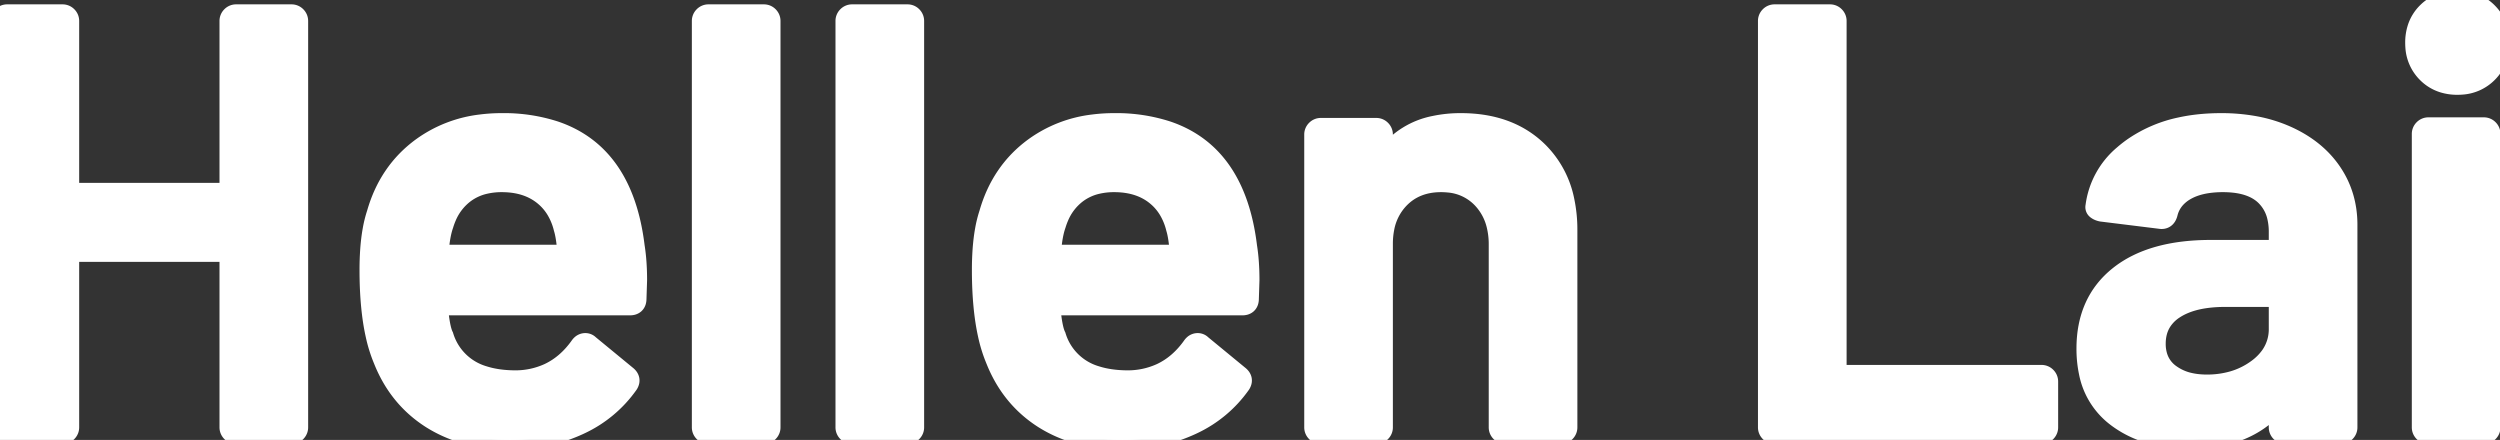 <svg width="124.8" height="21.96" viewBox="0 0 124.8 21.96" xmlns="http://www.w3.org/2000/svg"><rect x="0" y="0" width="124.8" height="21.96" fill="#333333" stroke="none"/><g id="svgGroup" stroke-linecap="round" fill-rule="evenodd" font-size="9pt" stroke="#ffffff" stroke-width="0.25mm" fill="#ffffff" style="stroke:#ffffff;stroke-width:0.25mm;fill:#ffffff"><path d="M 11.79 0.69 L 14.55 0.69 A 0.347 0.347 0 0 1 14.802 0.792 A 0.416 0.416 0 0 1 14.805 0.795 A 0.347 0.347 0 0 1 14.91 1.045 A 0.426 0.426 0 0 1 14.91 1.05 L 14.91 21.33 A 0.347 0.347 0 0 1 14.808 21.582 A 0.416 0.416 0 0 1 14.805 21.585 A 0.347 0.347 0 0 1 14.555 21.69 A 0.426 0.426 0 0 1 14.55 21.69 L 11.79 21.69 A 0.347 0.347 0 0 1 11.538 21.588 A 0.416 0.416 0 0 1 11.535 21.585 A 0.347 0.347 0 0 1 11.43 21.335 A 0.426 0.426 0 0 1 11.43 21.33 L 11.43 12.75 A 0.216 0.216 0 0 0 11.423 12.691 Q 11.397 12.6 11.28 12.6 L 3.63 12.6 A 0.216 0.216 0 0 0 3.571 12.608 Q 3.48 12.634 3.48 12.75 L 3.48 21.33 A 0.347 0.347 0 0 1 3.378 21.582 A 0.416 0.416 0 0 1 3.375 21.585 A 0.347 0.347 0 0 1 3.125 21.69 A 0.426 0.426 0 0 1 3.12 21.69 L 0.36 21.69 A 0.347 0.347 0 0 1 0.108 21.588 A 0.416 0.416 0 0 1 0.105 21.585 A 0.347 0.347 0 0 1 0 21.335 A 0.426 0.426 0 0 1 0 21.33 L 0 1.05 A 0.347 0.347 0 0 1 0.102 0.798 A 0.416 0.416 0 0 1 0.105 0.795 A 0.347 0.347 0 0 1 0.355 0.69 A 0.426 0.426 0 0 1 0.36 0.69 L 3.12 0.69 A 0.347 0.347 0 0 1 3.372 0.792 A 0.416 0.416 0 0 1 3.375 0.795 A 0.347 0.347 0 0 1 3.48 1.045 A 0.426 0.426 0 0 1 3.48 1.05 L 3.48 9.45 A 0.216 0.216 0 0 0 3.487 9.509 Q 3.513 9.6 3.63 9.6 L 11.28 9.6 A 0.216 0.216 0 0 0 11.339 9.593 Q 11.43 9.567 11.43 9.45 L 11.43 1.05 A 0.347 0.347 0 0 1 11.532 0.798 A 0.416 0.416 0 0 1 11.535 0.795 A 0.347 0.347 0 0 1 11.785 0.69 A 0.426 0.426 0 0 1 11.79 0.69 Z M 78.27 11.49 L 78.27 21.33 A 0.347 0.347 0 0 1 78.168 21.582 A 0.416 0.416 0 0 1 78.165 21.585 A 0.347 0.347 0 0 1 77.915 21.69 A 0.426 0.426 0 0 1 77.91 21.69 L 75.15 21.69 A 0.347 0.347 0 0 1 74.898 21.588 A 0.416 0.416 0 0 1 74.895 21.585 A 0.347 0.347 0 0 1 74.79 21.335 A 0.426 0.426 0 0 1 74.79 21.33 L 74.79 12.21 A 3.976 3.976 0 0 0 74.673 11.221 A 2.876 2.876 0 0 0 74.01 9.975 A 2.583 2.583 0 0 0 72.293 9.137 A 3.591 3.591 0 0 0 71.94 9.12 Q 70.65 9.12 69.855 9.96 A 2.842 2.842 0 0 0 69.13 11.408 A 4.06 4.06 0 0 0 69.06 12.18 L 69.06 21.33 A 0.347 0.347 0 0 1 68.958 21.582 A 0.416 0.416 0 0 1 68.955 21.585 A 0.347 0.347 0 0 1 68.705 21.69 A 0.426 0.426 0 0 1 68.7 21.69 L 65.94 21.69 A 0.347 0.347 0 0 1 65.688 21.588 A 0.416 0.416 0 0 1 65.685 21.585 A 0.347 0.347 0 0 1 65.58 21.335 A 0.426 0.426 0 0 1 65.58 21.33 L 65.58 6.72 A 0.347 0.347 0 0 1 65.682 6.468 A 0.416 0.416 0 0 1 65.685 6.465 A 0.347 0.347 0 0 1 65.935 6.36 A 0.426 0.426 0 0 1 65.94 6.36 L 68.7 6.36 A 0.347 0.347 0 0 1 68.952 6.462 A 0.416 0.416 0 0 1 68.955 6.465 A 0.347 0.347 0 0 1 69.06 6.715 A 0.426 0.426 0 0 1 69.06 6.72 L 69.06 7.68 A 0.208 0.208 0 0 0 69.064 7.724 Q 69.076 7.778 69.12 7.8 Q 69.18 7.83 69.21 7.74 A 3.958 3.958 0 0 1 71.612 6.252 A 6.217 6.217 0 0 1 72.93 6.12 Q 75.36 6.12 76.815 7.56 A 4.774 4.774 0 0 1 78.124 10.02 A 7.043 7.043 0 0 1 78.27 11.49 Z M 117.21 11.22 L 117.21 21.33 A 0.347 0.347 0 0 1 117.108 21.582 A 0.416 0.416 0 0 1 117.105 21.585 A 0.347 0.347 0 0 1 116.855 21.69 A 0.426 0.426 0 0 1 116.85 21.69 L 114.09 21.69 A 0.347 0.347 0 0 1 113.838 21.588 A 0.416 0.416 0 0 1 113.835 21.585 A 0.347 0.347 0 0 1 113.73 21.335 A 0.426 0.426 0 0 1 113.73 21.33 L 113.73 20.37 A 0.205 0.205 0 0 0 113.727 20.334 Q 113.724 20.315 113.717 20.302 A 0.069 0.069 0 0 0 113.67 20.265 Q 113.618 20.252 113.567 20.295 A 0.238 0.238 0 0 0 113.55 20.31 A 4.729 4.729 0 0 1 111.197 21.702 Q 110.444 21.902 109.549 21.927 A 9.297 9.297 0 0 1 109.29 21.93 Q 107.04 21.93 105.585 20.79 A 3.674 3.674 0 0 1 104.245 18.578 A 5.699 5.699 0 0 1 104.13 17.4 Q 104.13 15.06 105.765 13.755 Q 107.4 12.45 110.37 12.45 L 113.58 12.45 A 0.216 0.216 0 0 0 113.639 12.443 Q 113.73 12.417 113.73 12.3 L 113.73 11.58 A 3.182 3.182 0 0 0 113.649 10.838 A 2.1 2.1 0 0 0 113.04 9.765 Q 112.491 9.252 111.507 9.147 A 5.063 5.063 0 0 0 110.97 9.12 A 5.27 5.27 0 0 0 110.238 9.168 Q 109.852 9.222 109.532 9.338 A 2.57 2.57 0 0 0 109.125 9.525 A 2.019 2.019 0 0 0 108.624 9.923 A 1.68 1.68 0 0 0 108.24 10.65 Q 108.15 11.01 107.82 10.95 L 104.91 10.59 A 0.752 0.752 0 0 1 104.773 10.55 A 0.578 0.578 0 0 1 104.655 10.485 A 0.229 0.229 0 0 1 104.61 10.444 Q 104.558 10.379 104.58 10.29 A 4.034 4.034 0 0 1 105.996 7.712 A 5.685 5.685 0 0 1 106.545 7.29 A 6.55 6.55 0 0 1 108.835 6.328 Q 109.779 6.12 110.88 6.12 A 9.228 9.228 0 0 1 112.553 6.265 A 7.008 7.008 0 0 1 114.21 6.78 Q 115.65 7.44 116.43 8.595 Q 117.21 9.75 117.21 11.22 Z M 88.23 21.33 L 88.23 1.05 A 0.347 0.347 0 0 1 88.332 0.798 A 0.416 0.416 0 0 1 88.335 0.795 A 0.347 0.347 0 0 1 88.585 0.69 A 0.426 0.426 0 0 1 88.59 0.69 L 91.35 0.69 A 0.347 0.347 0 0 1 91.602 0.792 A 0.416 0.416 0 0 1 91.605 0.795 A 0.347 0.347 0 0 1 91.71 1.045 A 0.426 0.426 0 0 1 91.71 1.05 L 91.71 18.54 A 0.216 0.216 0 0 0 91.717 18.599 Q 91.743 18.69 91.86 18.69 L 101.91 18.69 A 0.347 0.347 0 0 1 102.162 18.792 A 0.416 0.416 0 0 1 102.165 18.795 A 0.347 0.347 0 0 1 102.27 19.045 A 0.426 0.426 0 0 1 102.27 19.05 L 102.27 21.33 A 0.347 0.347 0 0 1 102.168 21.582 A 0.416 0.416 0 0 1 102.165 21.585 A 0.347 0.347 0 0 1 101.915 21.69 A 0.426 0.426 0 0 1 101.91 21.69 L 88.59 21.69 A 0.347 0.347 0 0 1 88.338 21.588 A 0.416 0.416 0 0 1 88.335 21.585 A 0.347 0.347 0 0 1 88.23 21.335 A 0.426 0.426 0 0 1 88.23 21.33 Z M 31.83 13.98 L 31.8 14.91 A 0.518 0.518 0 0 1 31.782 15.053 Q 31.736 15.212 31.573 15.255 A 0.53 0.53 0 0 1 31.44 15.27 L 22.05 15.27 A 0.216 0.216 0 0 0 21.991 15.278 Q 21.9 15.304 21.9 15.42 Q 21.988 16.389 22.162 16.754 A 0.933 0.933 0 0 0 22.17 16.77 A 2.93 2.93 0 0 0 24.155 18.739 Q 24.819 18.951 25.68 18.96 A 3.963 3.963 0 0 0 27.382 18.603 Q 28.273 18.186 28.92 17.28 A 0.491 0.491 0 0 1 29.001 17.185 A 0.32 0.32 0 0 1 29.22 17.1 A 0.286 0.286 0 0 1 29.424 17.184 A 0.375 0.375 0 0 1 29.43 17.19 L 31.29 18.72 Q 31.549 18.921 31.395 19.177 A 0.582 0.582 0 0 1 31.38 19.2 A 6.105 6.105 0 0 1 29.001 21.195 A 7.17 7.17 0 0 1 28.905 21.24 A 7.748 7.748 0 0 1 26.28 21.926 A 9.369 9.369 0 0 1 25.47 21.96 A 8.688 8.688 0 0 1 23.589 21.766 A 6.401 6.401 0 0 1 21.495 20.91 Q 19.86 19.86 19.11 17.97 A 7.162 7.162 0 0 1 18.717 16.707 Q 18.429 15.402 18.42 13.588 A 23.724 23.724 0 0 1 18.42 13.47 A 14.019 14.019 0 0 1 18.455 12.447 Q 18.494 11.92 18.575 11.471 A 5.942 5.942 0 0 1 18.78 10.65 Q 19.38 8.55 21.045 7.335 A 6.288 6.288 0 0 1 23.99 6.187 A 8.185 8.185 0 0 1 25.05 6.12 A 8.248 8.248 0 0 1 27.719 6.519 Q 31.15 7.689 31.71 12.3 Q 31.83 13.05 31.83 13.98 Z M 62.4 13.98 L 62.37 14.91 A 0.518 0.518 0 0 1 62.352 15.053 Q 62.306 15.212 62.143 15.255 A 0.53 0.53 0 0 1 62.01 15.27 L 52.62 15.27 A 0.216 0.216 0 0 0 52.561 15.278 Q 52.47 15.304 52.47 15.42 Q 52.558 16.389 52.732 16.754 A 0.933 0.933 0 0 0 52.74 16.77 A 2.93 2.93 0 0 0 54.725 18.739 Q 55.389 18.951 56.25 18.96 A 3.963 3.963 0 0 0 57.952 18.603 Q 58.843 18.186 59.49 17.28 A 0.491 0.491 0 0 1 59.571 17.185 A 0.32 0.32 0 0 1 59.79 17.1 A 0.286 0.286 0 0 1 59.994 17.184 A 0.375 0.375 0 0 1 60 17.19 L 61.86 18.72 Q 62.119 18.921 61.965 19.177 A 0.582 0.582 0 0 1 61.95 19.2 A 6.105 6.105 0 0 1 59.571 21.195 A 7.17 7.17 0 0 1 59.475 21.24 A 7.748 7.748 0 0 1 56.85 21.926 A 9.369 9.369 0 0 1 56.04 21.96 A 8.688 8.688 0 0 1 54.159 21.766 A 6.401 6.401 0 0 1 52.065 20.91 Q 50.43 19.86 49.68 17.97 A 7.162 7.162 0 0 1 49.287 16.707 Q 48.999 15.402 48.99 13.588 A 23.724 23.724 0 0 1 48.99 13.47 A 14.019 14.019 0 0 1 49.025 12.447 Q 49.064 11.92 49.145 11.471 A 5.942 5.942 0 0 1 49.35 10.65 Q 49.95 8.55 51.615 7.335 A 6.288 6.288 0 0 1 54.56 6.187 A 8.185 8.185 0 0 1 55.62 6.12 A 8.248 8.248 0 0 1 58.289 6.519 Q 61.72 7.689 62.28 12.3 Q 62.4 13.05 62.4 13.98 Z M 35.01 21.33 L 35.01 1.05 A 0.347 0.347 0 0 1 35.112 0.798 A 0.416 0.416 0 0 1 35.115 0.795 A 0.347 0.347 0 0 1 35.365 0.69 A 0.426 0.426 0 0 1 35.37 0.69 L 38.13 0.69 A 0.347 0.347 0 0 1 38.382 0.792 A 0.416 0.416 0 0 1 38.385 0.795 A 0.347 0.347 0 0 1 38.49 1.045 A 0.426 0.426 0 0 1 38.49 1.05 L 38.49 21.33 A 0.347 0.347 0 0 1 38.388 21.582 A 0.416 0.416 0 0 1 38.385 21.585 A 0.347 0.347 0 0 1 38.135 21.69 A 0.426 0.426 0 0 1 38.13 21.69 L 35.37 21.69 A 0.347 0.347 0 0 1 35.118 21.588 A 0.416 0.416 0 0 1 35.115 21.585 A 0.347 0.347 0 0 1 35.01 21.335 A 0.426 0.426 0 0 1 35.01 21.33 Z M 42.18 21.33 L 42.18 1.05 A 0.347 0.347 0 0 1 42.282 0.798 A 0.416 0.416 0 0 1 42.285 0.795 A 0.347 0.347 0 0 1 42.535 0.69 A 0.426 0.426 0 0 1 42.54 0.69 L 45.3 0.69 A 0.347 0.347 0 0 1 45.552 0.792 A 0.416 0.416 0 0 1 45.555 0.795 A 0.347 0.347 0 0 1 45.66 1.045 A 0.426 0.426 0 0 1 45.66 1.05 L 45.66 21.33 A 0.347 0.347 0 0 1 45.558 21.582 A 0.416 0.416 0 0 1 45.555 21.585 A 0.347 0.347 0 0 1 45.305 21.69 A 0.426 0.426 0 0 1 45.3 21.69 L 42.54 21.69 A 0.347 0.347 0 0 1 42.288 21.588 A 0.416 0.416 0 0 1 42.285 21.585 A 0.347 0.347 0 0 1 42.18 21.335 A 0.426 0.426 0 0 1 42.18 21.33 Z M 120.87 21.33 L 120.87 6.69 A 0.347 0.347 0 0 1 120.972 6.438 A 0.416 0.416 0 0 1 120.975 6.435 A 0.347 0.347 0 0 1 121.225 6.33 A 0.426 0.426 0 0 1 121.23 6.33 L 123.99 6.33 A 0.347 0.347 0 0 1 124.242 6.432 A 0.416 0.416 0 0 1 124.245 6.435 A 0.347 0.347 0 0 1 124.35 6.685 A 0.426 0.426 0 0 1 124.35 6.69 L 124.35 21.33 A 0.347 0.347 0 0 1 124.248 21.582 A 0.416 0.416 0 0 1 124.245 21.585 A 0.347 0.347 0 0 1 123.995 21.69 A 0.426 0.426 0 0 1 123.99 21.69 L 121.23 21.69 A 0.347 0.347 0 0 1 120.978 21.588 A 0.416 0.416 0 0 1 120.975 21.585 A 0.347 0.347 0 0 1 120.87 21.335 A 0.426 0.426 0 0 1 120.87 21.33 Z M 113.73 16.41 L 113.73 15 A 0.216 0.216 0 0 0 113.723 14.941 Q 113.697 14.85 113.58 14.85 L 111.06 14.85 A 6.831 6.831 0 0 0 110.089 14.915 Q 109.17 15.047 108.555 15.45 A 2.049 2.049 0 0 0 107.938 16.06 Q 107.64 16.527 107.64 17.16 A 2.084 2.084 0 0 0 107.739 17.817 A 1.667 1.667 0 0 0 108.345 18.645 A 2.551 2.551 0 0 0 109.296 19.077 Q 109.655 19.161 110.073 19.169 A 4.594 4.594 0 0 0 110.16 19.17 A 4.629 4.629 0 0 0 111.466 18.993 A 3.818 3.818 0 0 0 112.68 18.39 A 2.83 2.83 0 0 0 113.32 17.746 A 2.273 2.273 0 0 0 113.73 16.41 Z M 22.05 12.69 L 28.14 12.69 A 0.216 0.216 0 0 0 28.199 12.683 Q 28.29 12.657 28.29 12.54 A 10.409 10.409 0 0 0 28.252 12.147 Q 28.207 11.767 28.141 11.511 A 2.385 2.385 0 0 0 28.11 11.4 A 3.287 3.287 0 0 0 27.743 10.495 A 2.722 2.722 0 0 0 27.045 9.72 Q 26.25 9.12 25.05 9.12 A 3.66 3.66 0 0 0 24.21 9.212 A 2.656 2.656 0 0 0 23.205 9.675 A 2.821 2.821 0 0 0 22.31 10.836 A 3.636 3.636 0 0 0 22.17 11.22 Q 21.99 11.73 21.93 12.54 A 0.26 0.26 0 0 0 21.922 12.565 Q 21.886 12.69 22.05 12.69 Z M 52.62 12.69 L 58.71 12.69 A 0.216 0.216 0 0 0 58.769 12.683 Q 58.86 12.657 58.86 12.54 A 10.409 10.409 0 0 0 58.822 12.147 Q 58.777 11.767 58.711 11.511 A 2.385 2.385 0 0 0 58.68 11.4 A 3.287 3.287 0 0 0 58.313 10.495 A 2.722 2.722 0 0 0 57.615 9.72 Q 56.82 9.12 55.62 9.12 A 3.66 3.66 0 0 0 54.78 9.212 A 2.656 2.656 0 0 0 53.775 9.675 A 2.821 2.821 0 0 0 52.88 10.836 A 3.636 3.636 0 0 0 52.74 11.22 Q 52.56 11.73 52.5 12.54 A 0.26 0.26 0 0 0 52.492 12.565 Q 52.456 12.69 52.62 12.69 Z M 121.92 4.145 A 2.356 2.356 0 0 0 122.67 4.26 A 2.722 2.722 0 0 0 122.873 4.253 A 2.026 2.026 0 0 0 124.2 3.66 A 1.975 1.975 0 0 0 124.685 2.88 A 2.356 2.356 0 0 0 124.8 2.13 A 2.722 2.722 0 0 0 124.793 1.927 A 2.026 2.026 0 0 0 124.2 0.6 A 1.975 1.975 0 0 0 123.42 0.115 A 2.356 2.356 0 0 0 122.67 0 A 2.722 2.722 0 0 0 122.467 0.008 A 2.026 2.026 0 0 0 121.14 0.6 A 1.975 1.975 0 0 0 120.655 1.38 A 2.356 2.356 0 0 0 120.54 2.13 A 2.722 2.722 0 0 0 120.547 2.333 A 2.026 2.026 0 0 0 121.14 3.66 A 1.975 1.975 0 0 0 121.92 4.145 Z" vector-effect="non-scaling-stroke"/></g></svg>